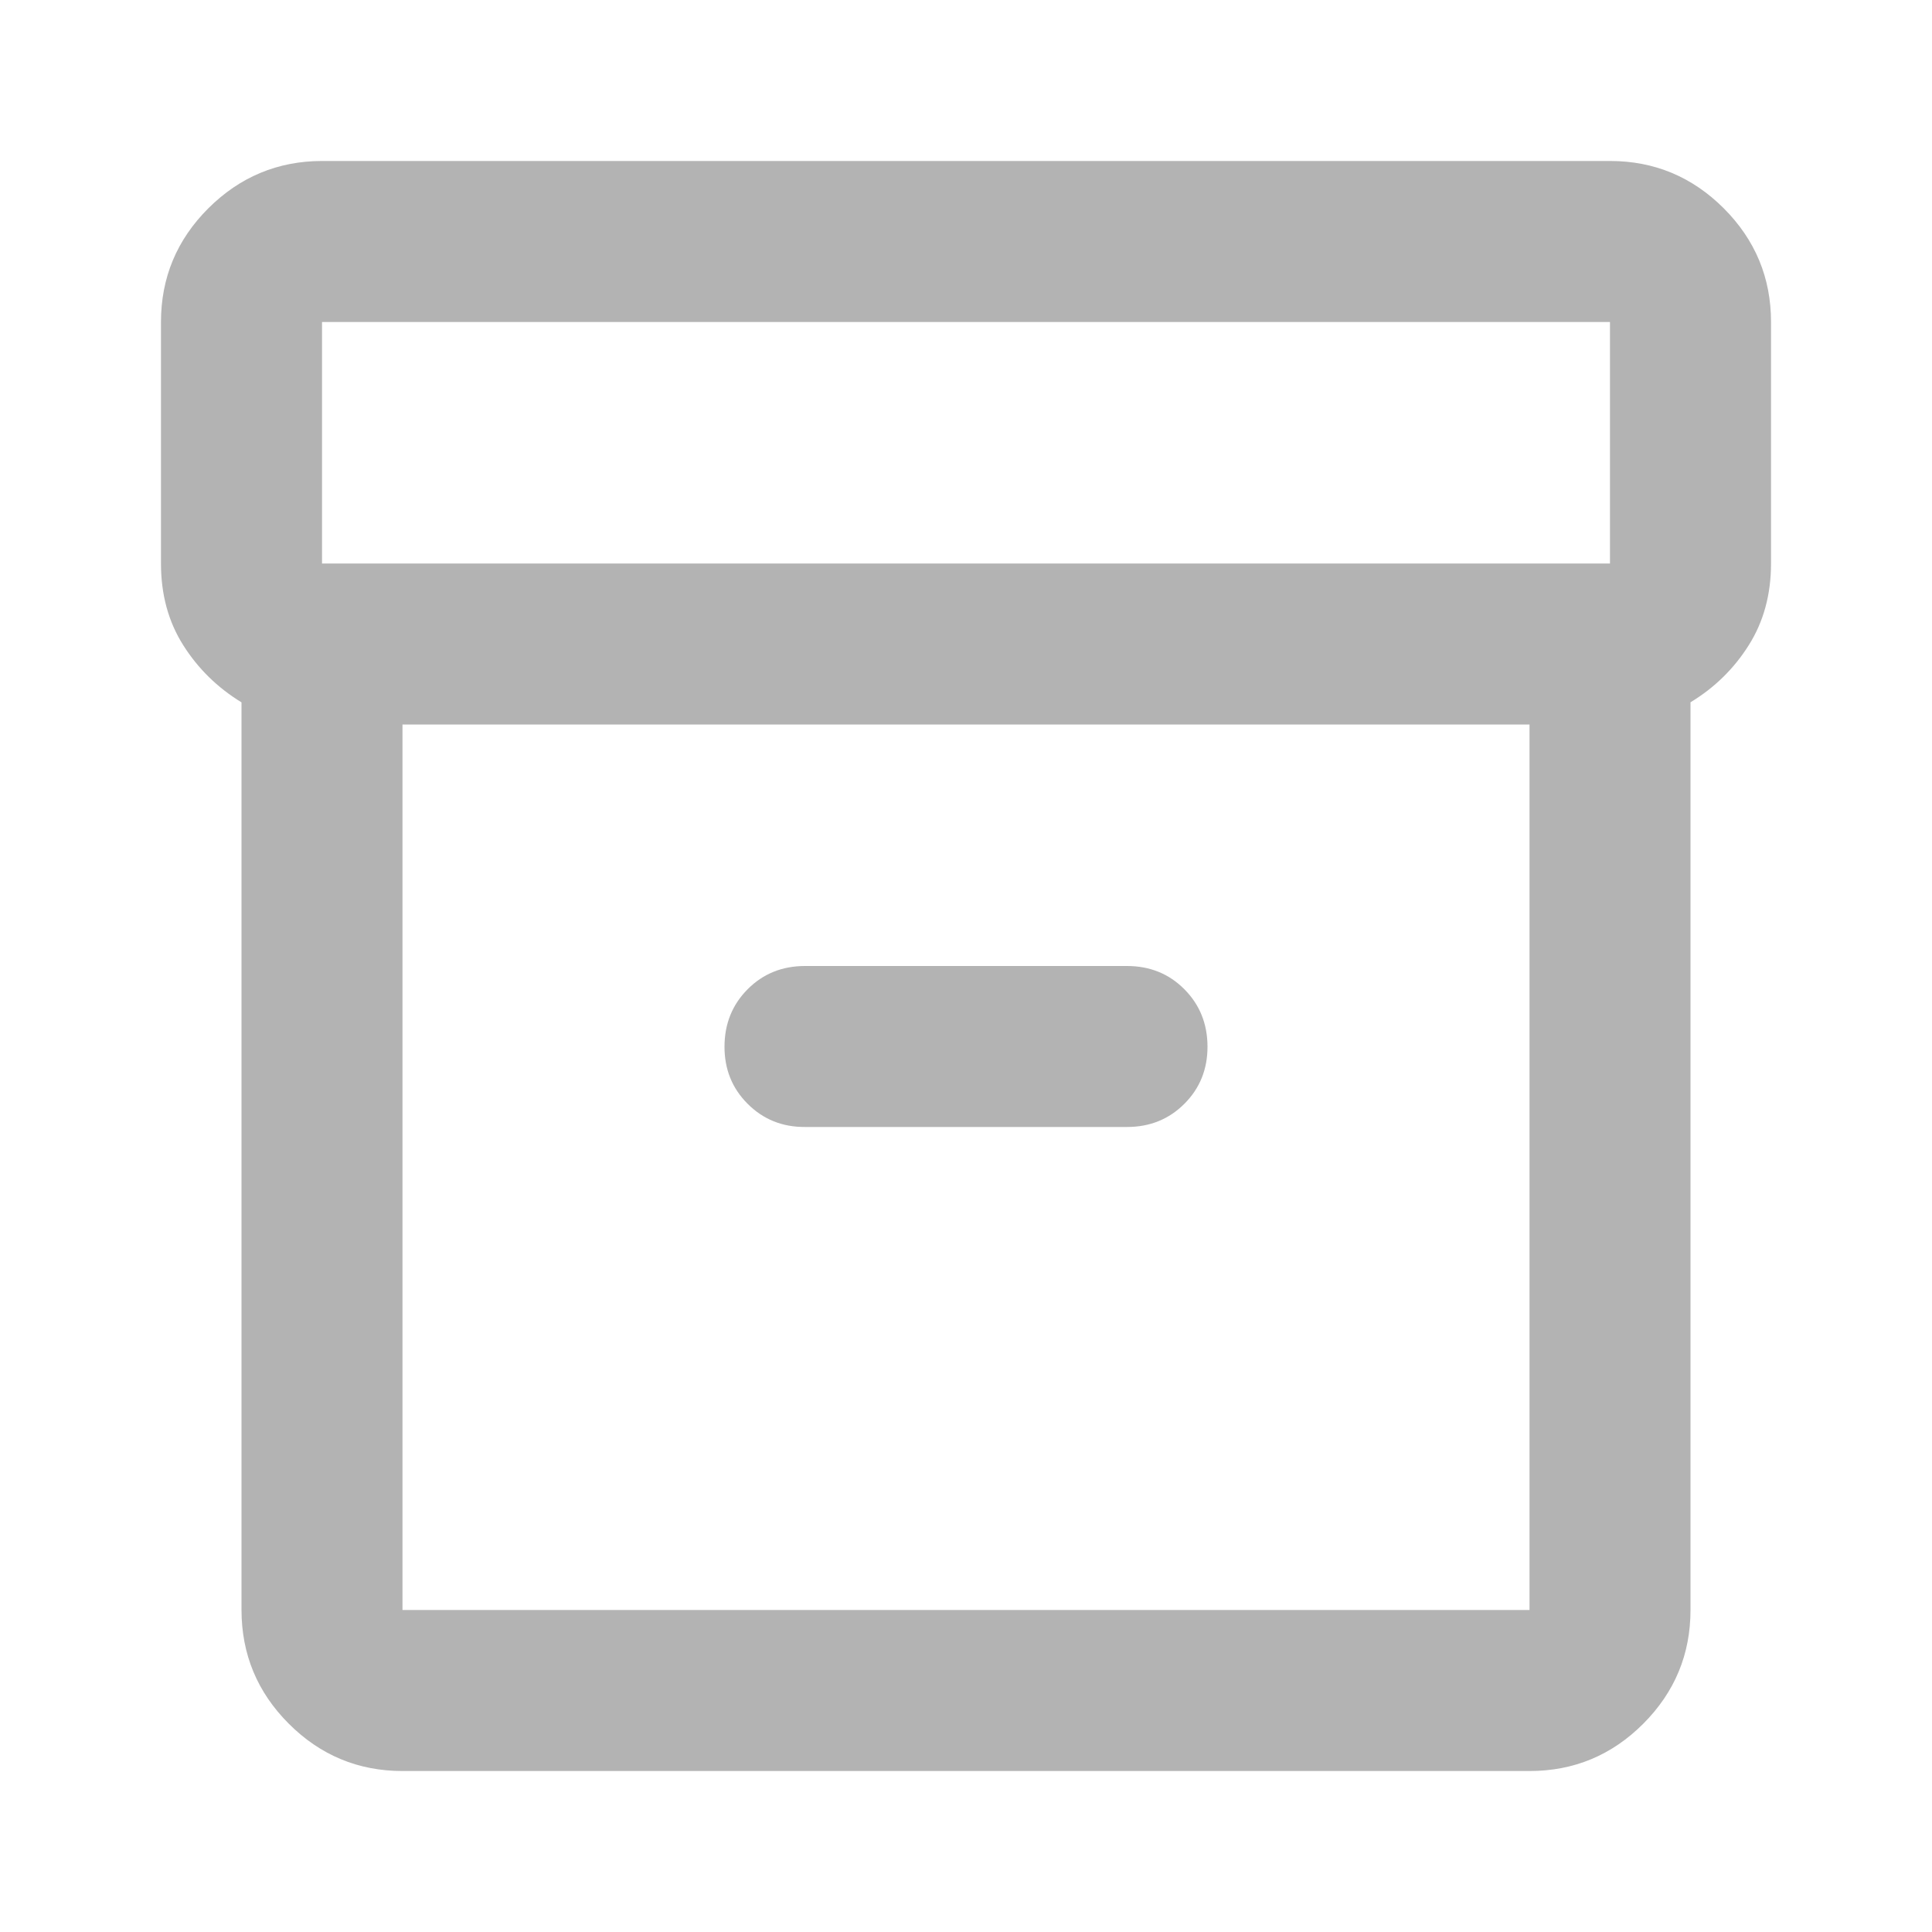 <svg width="28" height="28" viewBox="0 0 28 28" fill="none" xmlns="http://www.w3.org/2000/svg">
<g id="icons navbar petugas">
<path id="Vector" d="M5.833 25.667C5.192 25.667 4.642 25.438 4.186 24.982C3.729 24.525 3.501 23.976 3.5 23.333V10.179C3.15 9.965 2.868 9.688 2.654 9.348C2.44 9.009 2.333 8.615 2.333 8.167V4.667C2.333 4.025 2.562 3.476 3.019 3.019C3.477 2.563 4.026 2.334 4.667 2.333H23.333C23.975 2.333 24.524 2.562 24.982 3.019C25.439 3.477 25.667 4.026 25.667 4.667V8.167C25.667 8.614 25.56 9.008 25.346 9.348C25.132 9.689 24.85 9.966 24.5 10.178V23.333C24.5 23.975 24.272 24.524 23.815 24.982C23.358 25.439 22.809 25.667 22.167 25.667H5.833ZM5.833 10.5V23.333H22.167V10.5H5.833ZM4.667 8.167H23.333V4.667H4.667V8.167ZM11.667 16.333H16.333C16.664 16.333 16.941 16.221 17.165 15.997C17.389 15.773 17.501 15.496 17.5 15.167C17.499 14.837 17.387 14.56 17.164 14.336C16.941 14.112 16.664 14 16.333 14H11.667C11.336 14 11.059 14.112 10.836 14.336C10.613 14.56 10.501 14.837 10.5 15.167C10.499 15.496 10.611 15.774 10.836 15.998C11.061 16.223 11.338 16.335 11.667 16.333Z" fill="#B3B3B3"/>
</g>
</svg>
